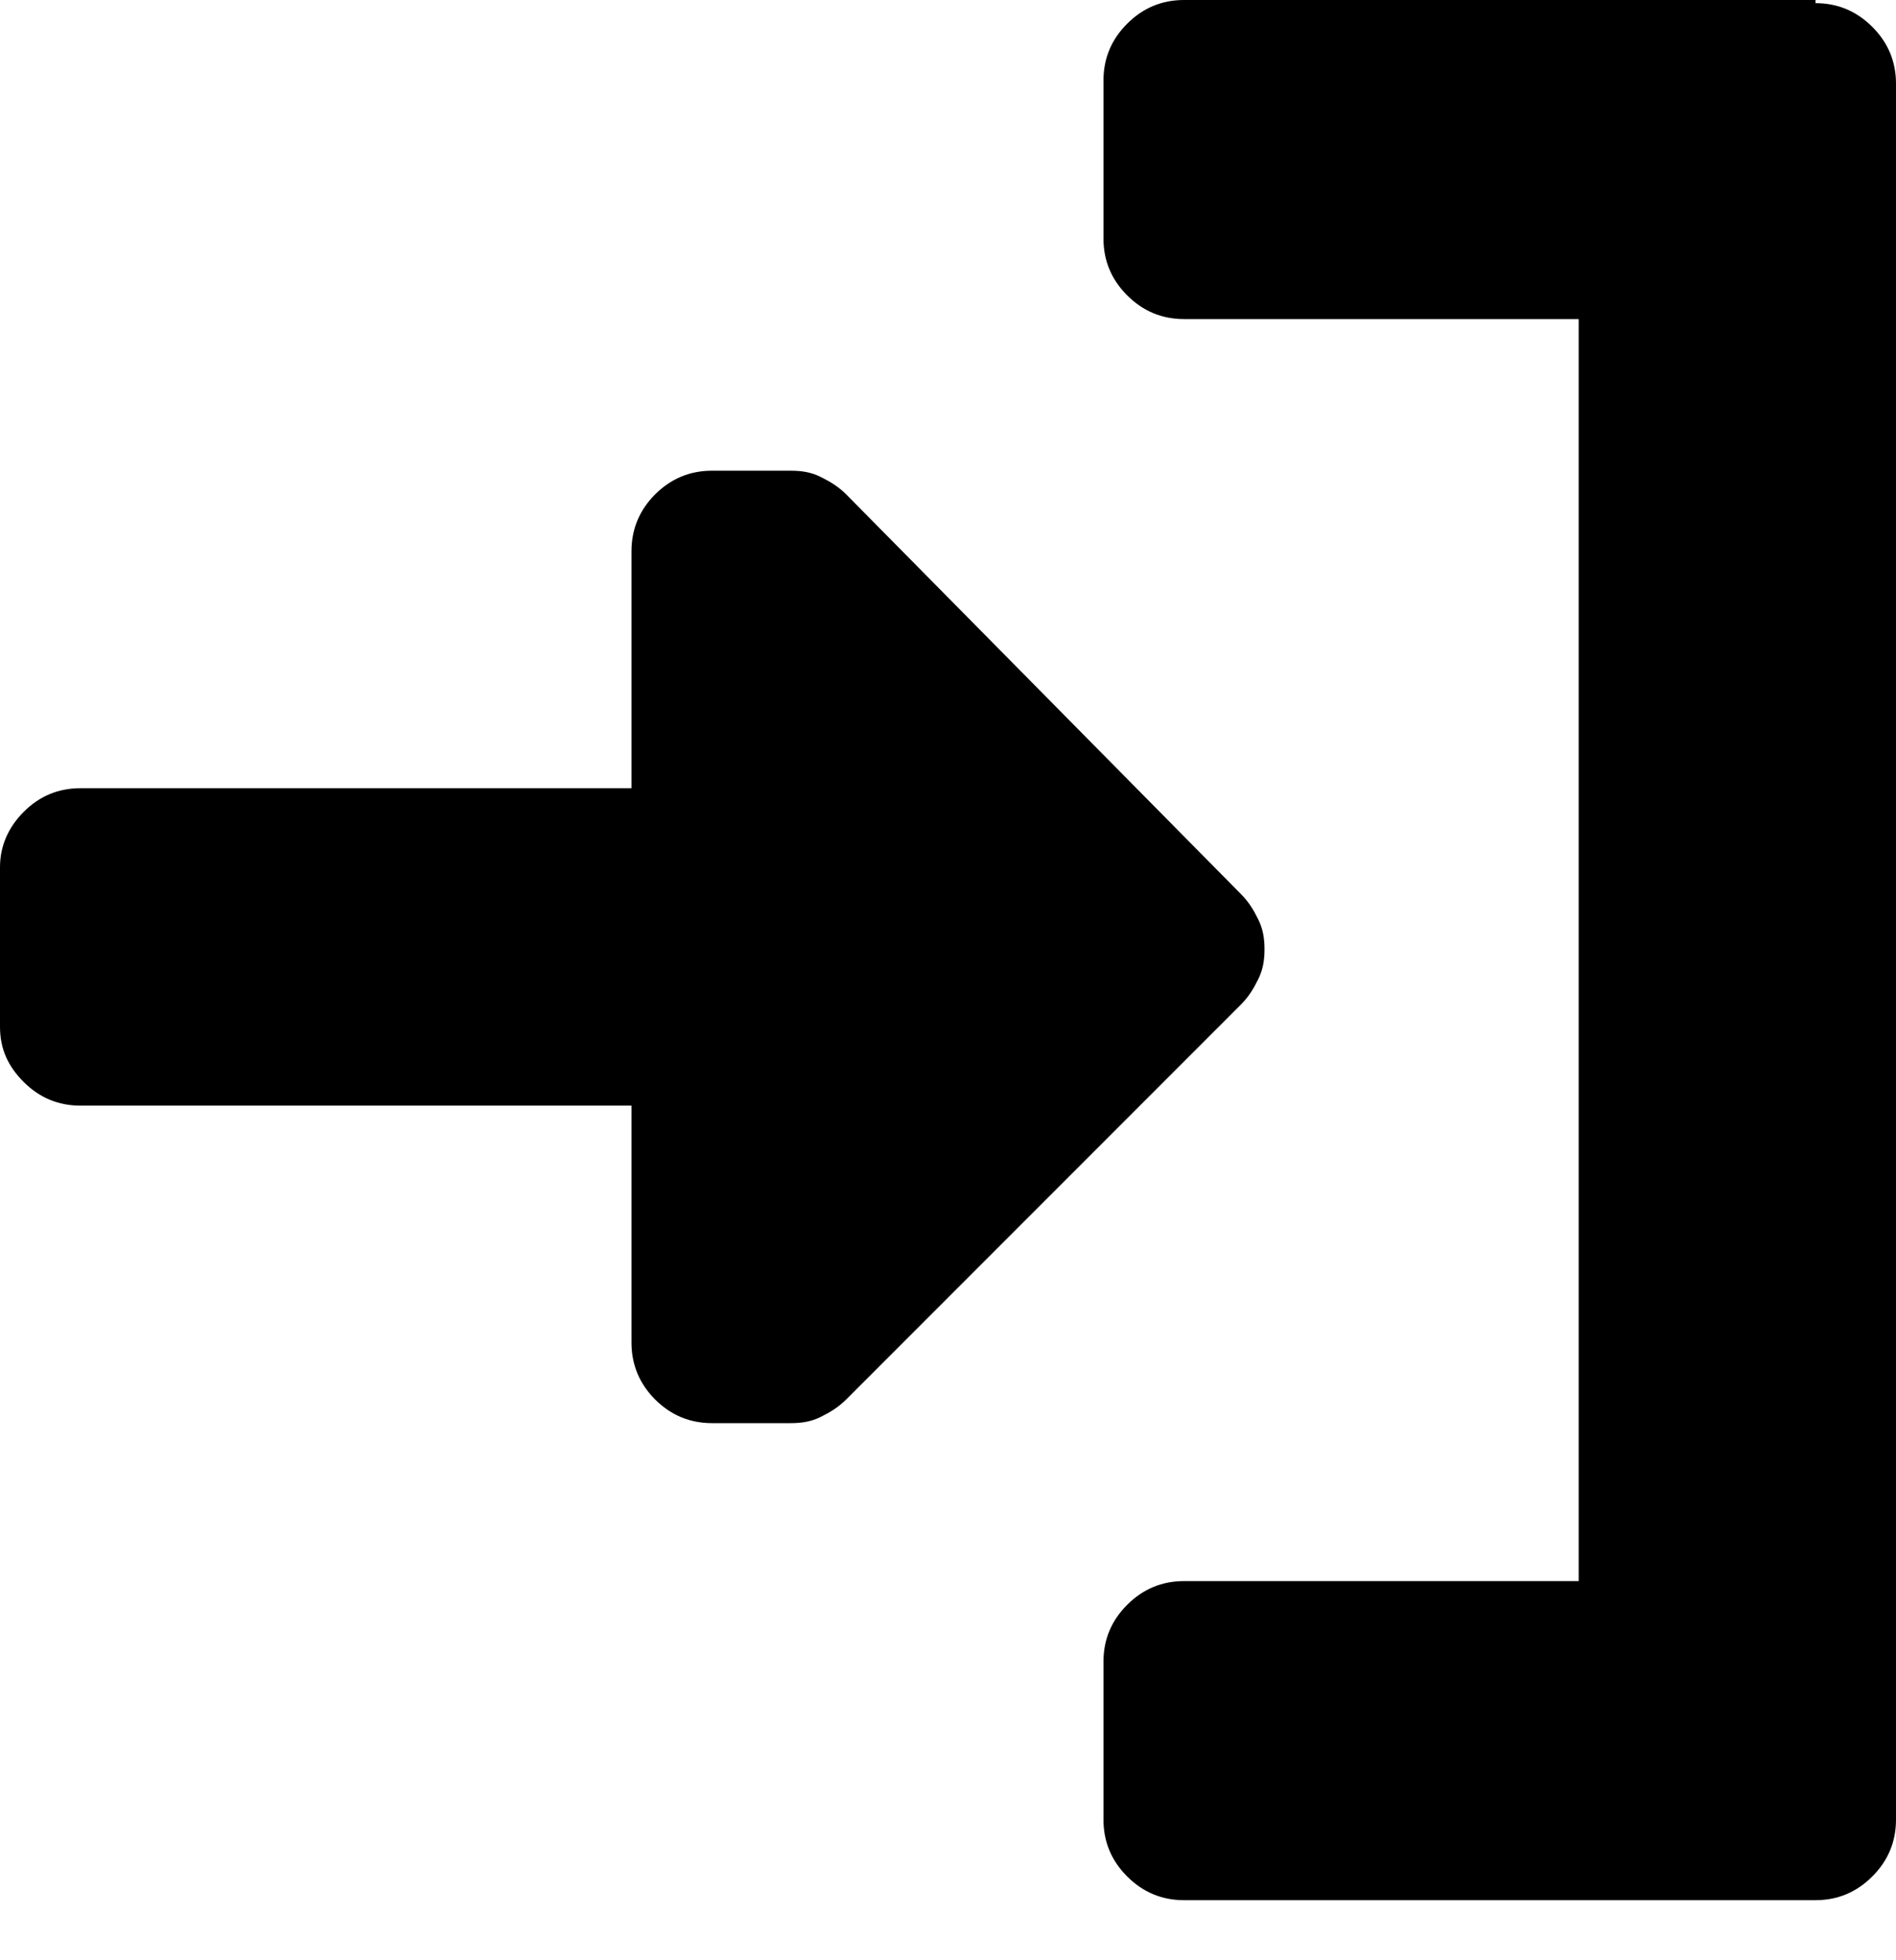 <svg id="login-svg" viewBox="0 0 30 31" xmlns="http://www.w3.org/2000/svg">
<path d="M19.634 14.138C19.759 14.263 19.834 14.388 19.908 14.538C19.983 14.688 20.008 14.838 20.008 15.012C20.008 15.187 19.983 15.337 19.908 15.487C19.834 15.637 19.759 15.762 19.634 15.887L13.389 22.132C13.264 22.256 13.139 22.331 12.989 22.406C12.839 22.481 12.689 22.506 12.515 22.506H11.266C10.916 22.506 10.616 22.381 10.366 22.132C10.117 21.882 9.992 21.582 9.992 21.232V17.485H1.274C0.924 17.485 0.624 17.36 0.375 17.111C0.125 16.861 0 16.586 0 16.236V13.714C0 13.389 0.125 13.089 0.375 12.839C0.624 12.589 0.924 12.465 1.274 12.465H9.992V8.718C9.992 8.368 10.117 8.068 10.366 7.818C10.616 7.569 10.916 7.444 11.266 7.444H12.515C12.689 7.444 12.839 7.469 12.989 7.544C13.139 7.619 13.264 7.694 13.389 7.818L19.634 14.138ZM28.726 0.05C29.076 0.05 29.375 0.175 29.625 0.425C29.875 0.674 30 0.974 30 1.324V28.776C30 29.126 29.875 29.425 29.625 29.675C29.375 29.925 29.076 30.05 28.726 30.05H18.734C18.385 30.05 18.085 29.925 17.835 29.675C17.585 29.425 17.46 29.126 17.46 28.776V26.278C17.46 25.928 17.585 25.629 17.835 25.379C18.085 25.129 18.385 25.004 18.734 25.004H24.979V5.046H18.734C18.385 5.046 18.085 4.921 17.835 4.671C17.585 4.421 17.46 4.122 17.46 3.772V1.274C17.46 0.924 17.585 0.624 17.835 0.375C18.085 0.125 18.385 0 18.734 0H28.726V0.05Z"/>
</svg>
